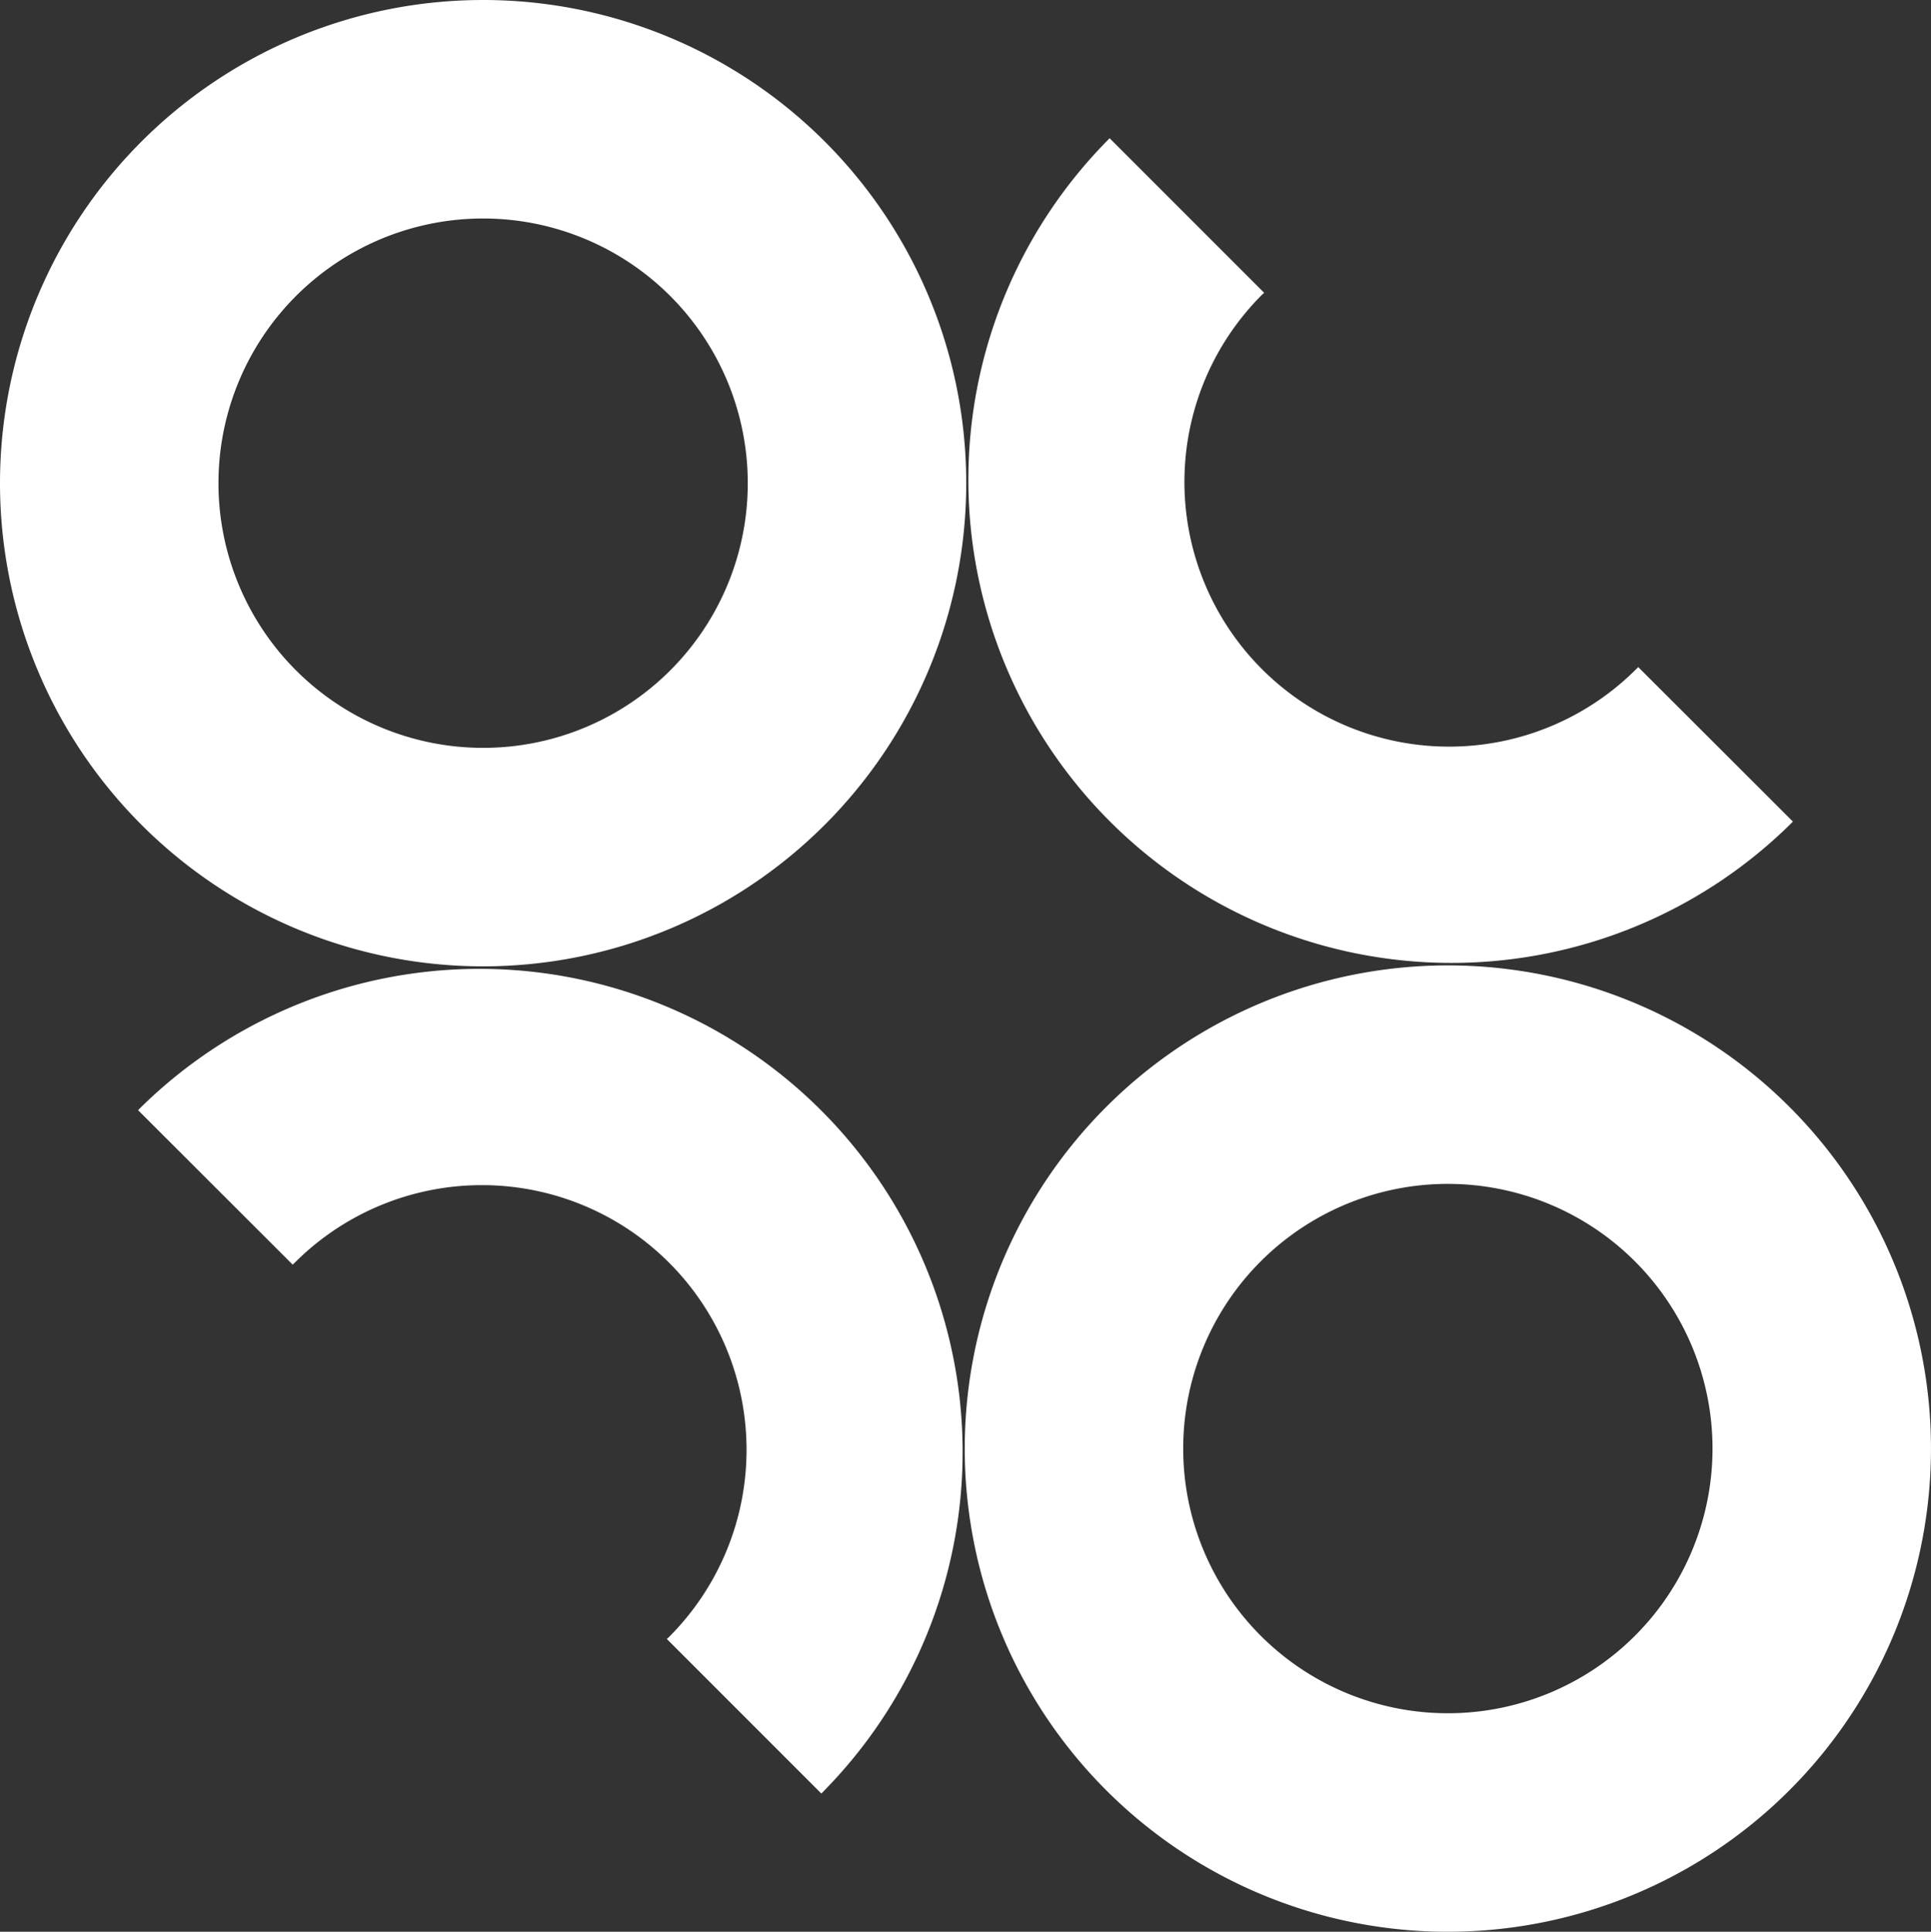 <svg id="gluedin_brand_icon" data-name="gluedin  brand icon" xmlns="http://www.w3.org/2000/svg" width="103.645" height="103.674" viewBox="0 0 103.645 103.674">
  <rect x="0" y="0" width="103.645" height="103.674" fill="#333333" stroke="none"/>
  <path id="Path_8" data-name="Path 8" d="M194.411,63.955a14.205,14.205,0,1,1-14.205,14.205,14.2,14.2,0,0,1,14.205-14.205m0,40.136A25.931,25.931,0,1,0,168.48,78.161a25.927,25.927,0,0,0,25.931,25.931" transform="translate(-116.698 -0.418)" fill="#fff"/>
  <path id="Path_9" data-name="Path 9" d="M204.629,35.861a1.128,1.128,0,0,1-.109.109,14.2,14.2,0,0,1-20.088-20.088c.04-.04.079-.069.119-.109L176.258,7.48a1.136,1.136,0,0,0-.109.109,25.933,25.933,0,0,0,36.674,36.674,1.131,1.131,0,0,1,.109-.109Z" transform="translate(-116.698 -0.06)" fill="#fff"/>
  <path id="Path_10" data-name="Path 10" d="M142.211,40.136a14.205,14.205,0,1,1,14.205-14.205,14.2,14.2,0,0,1-14.205,14.205m0-40.136a25.931,25.931,0,1,0,25.931,25.931A25.927,25.927,0,0,0,142.211,0" transform="translate(-116.28 0)" fill="#fff"/>
  <path id="Path_11" data-name="Path 11" d="M132.053,68.291a1.131,1.131,0,0,1,.109-.109A14.2,14.2,0,0,1,152.25,88.27c-.04.04-.079.069-.119.109l8.293,8.293a1.136,1.136,0,0,0,.109-.109,25.933,25.933,0,0,0-36.674-36.674,1.134,1.134,0,0,1-.109.109Z" transform="translate(-116.34 -0.418)" fill="#fff"/>
</svg>
